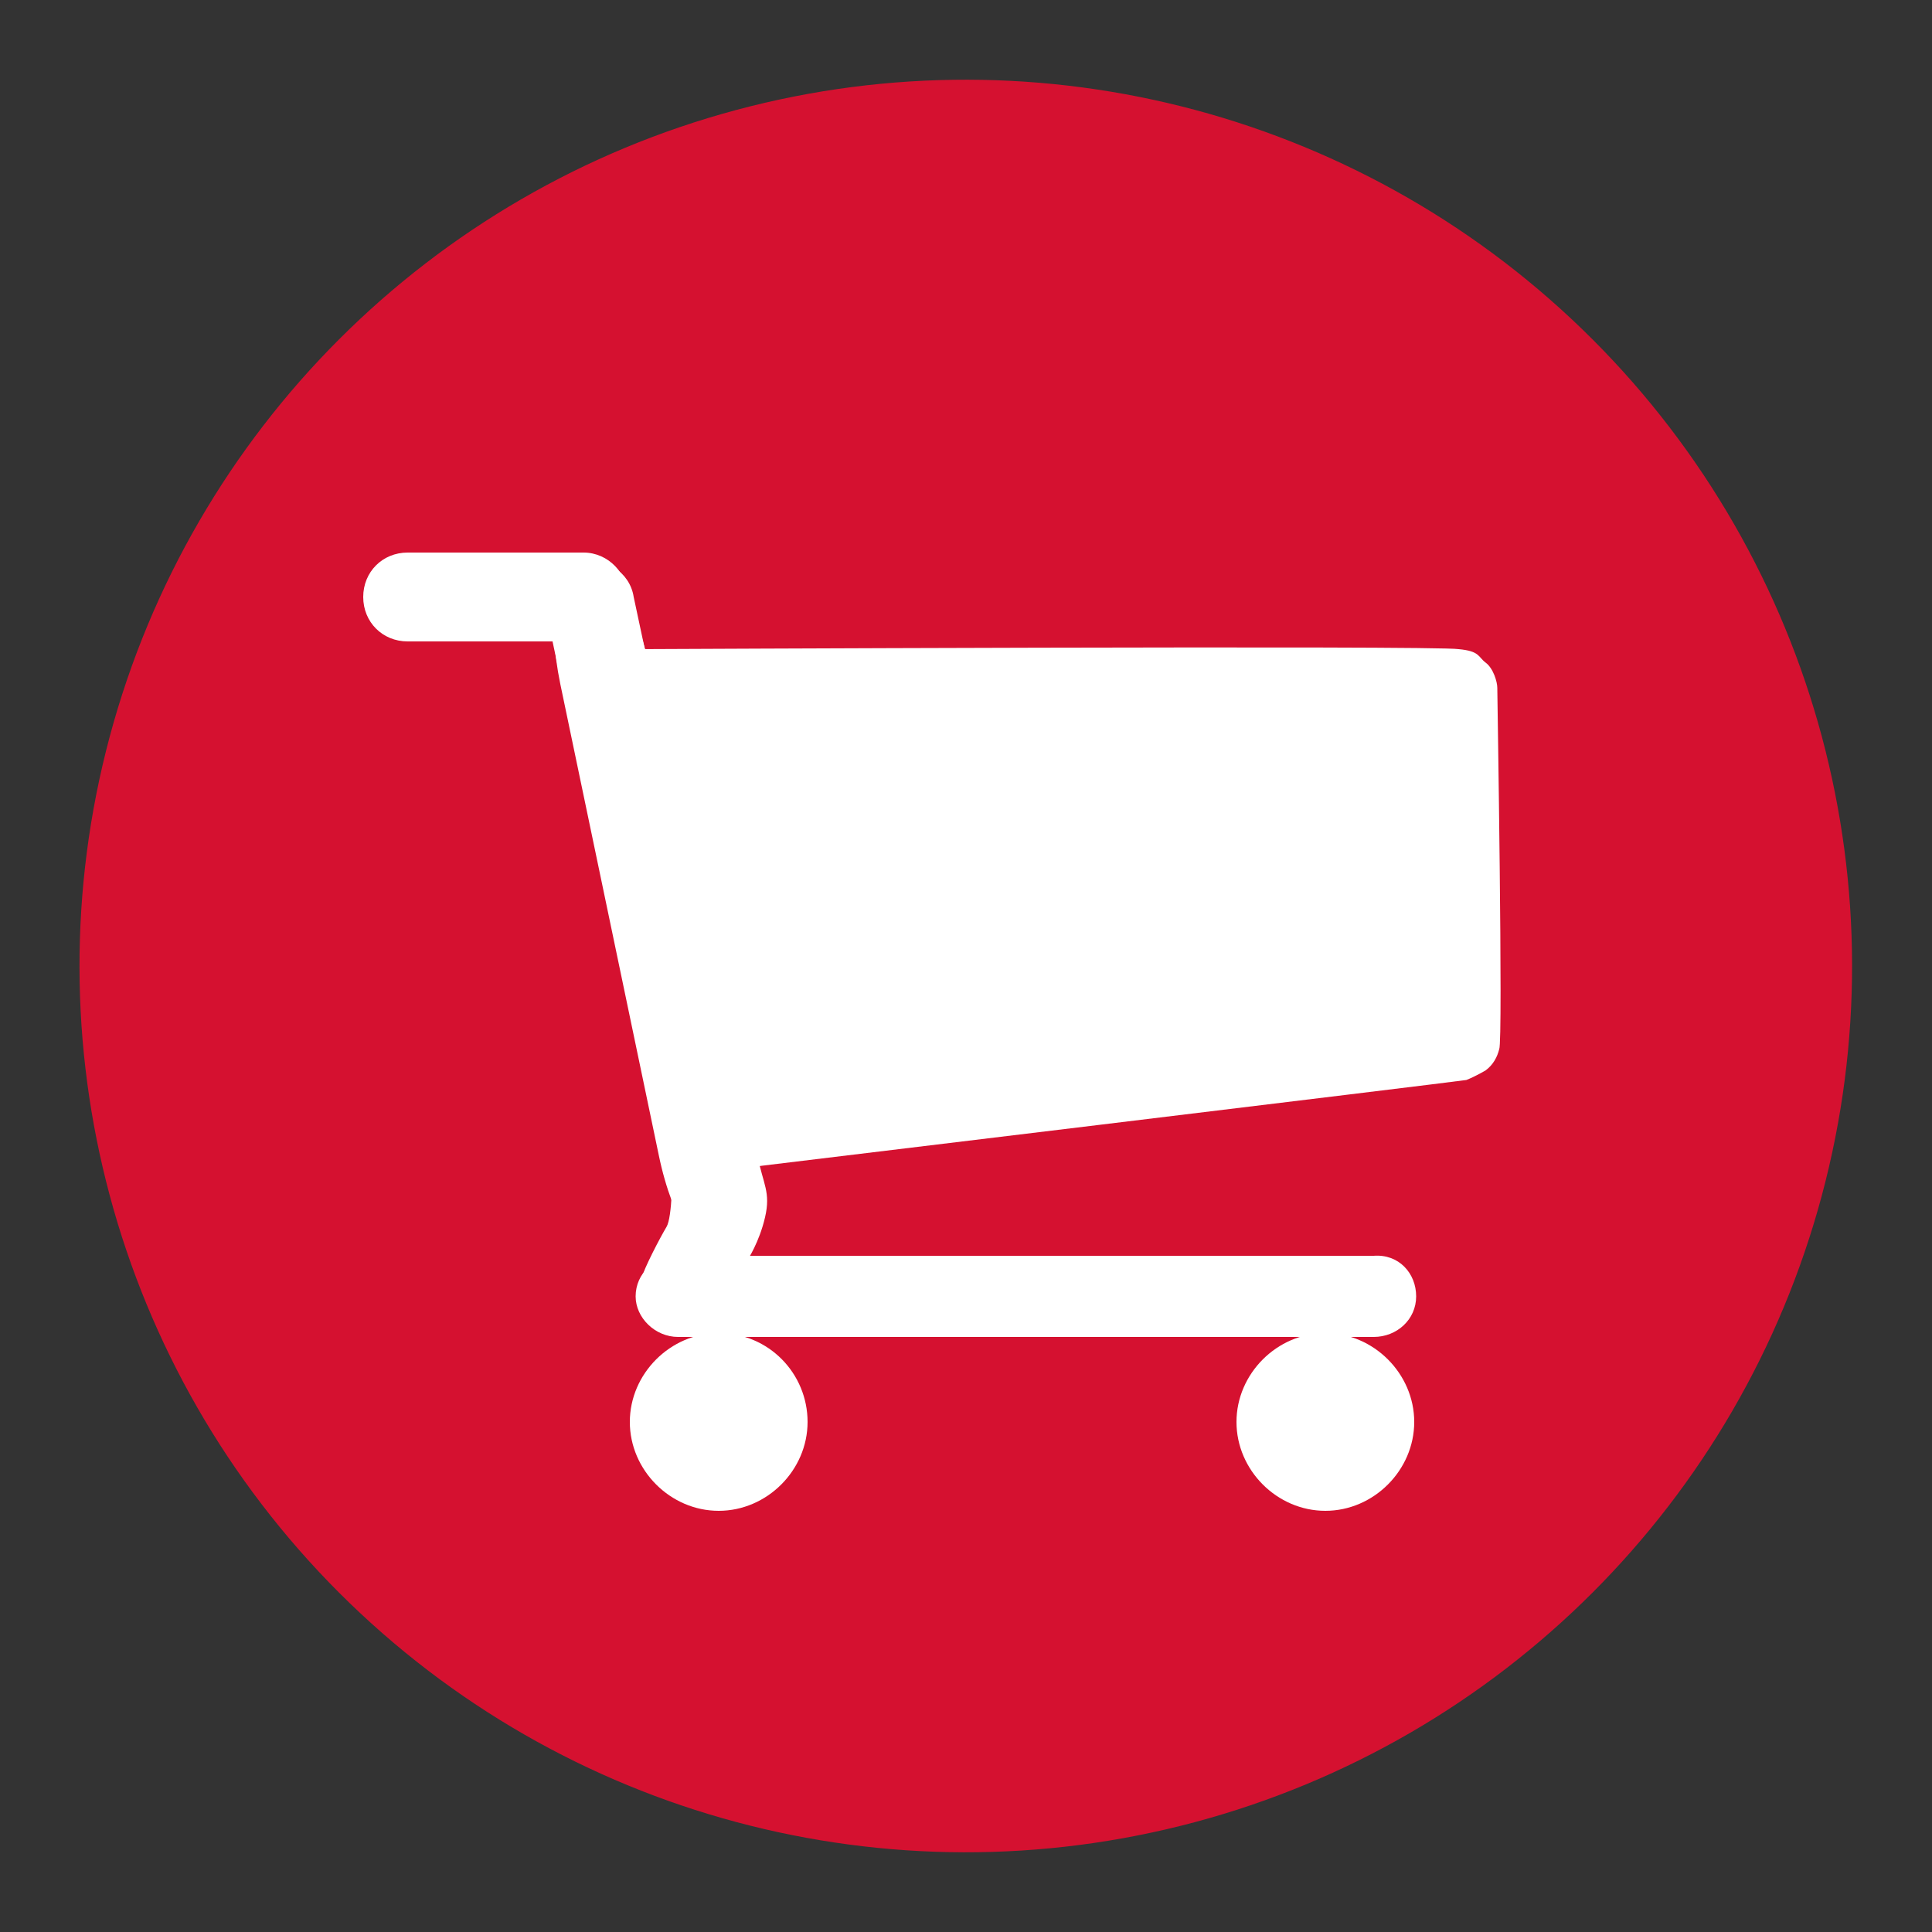 <?xml version="1.0" encoding="UTF-8"?>
<!-- Generator: Adobe Illustrator 22.0.1, SVG Export Plug-In . SVG Version: 6.00 Build 0)  -->
<svg xmlns="http://www.w3.org/2000/svg" xmlns:xlink="http://www.w3.org/1999/xlink" version="1.1" id="Ebene_1" x="0px" y="0px" viewBox="0 0 100 100" style="enable-background:new 0 0 100 100;" xml:space="preserve">
<rect x="0" y="0" width="100" height="100" fill="#333333" stroke="none"/>
<style type="text/css">
	.st0{fill:#FFFFFF;stroke:#D51130;stroke-width:2.56;}
	.st1{fill-rule:evenodd;clip-rule:evenodd;fill:#D51130;}
	.st2{fill:#D51130;stroke:#D51130;stroke-width:2.56;}
	.st3{fill-rule:evenodd;clip-rule:evenodd;fill:#FFFFFF;}
</style>
<ellipse transform="matrix(0.707 -0.707 0.707 0.707 -102.903 97.369)" class="st0" cx="66.1" cy="172.9" rx="44.6" ry="44.6"></ellipse>
<g>
	<path class="st1" d="M48.6,153.8c0,1.3-1,2.3-2.3,2.3h-9.1c-1.3,0-2.3-1-2.3-2.3l0,0c0-1.3,1-2.3,2.3-2.3h9.1   C47.6,151.5,48.6,152.6,48.6,153.8L48.6,153.8z"></path>
	<path class="st1" d="M49,165.4c-1.2,0.3-2.5-0.5-2.7-1.8l-1.9-8.9c-0.3-1.2,0.5-2.5,1.8-2.7l0,0c1.2-0.3,2.5,0.5,2.7,1.8l1.9,8.9   C51,163.9,50.2,165.1,49,165.4L49,165.4z"></path>
	<path class="st1" d="M53.8,188.4c-1.3,0.3-2.9-2.3-3.6-5.7l-5.1-24.4c-0.7-3.4-0.3-6.4,1-6.6l0,0c1.3-0.3,2.9,2.3,3.6,5.7l5.1,24.4   C55.5,185.1,55.1,188.1,53.8,188.4L53.8,188.4z"></path>
	<path class="st1" d="M49,156.5c0,0,41.5-0.2,42.6,0c1.1,0.1,1,0.4,1.4,0.7c0.4,0.3,0.6,1,0.6,1.3c0,0.3,0.3,18.3,0.1,18.7   c-0.1,0.4-0.3,0.8-0.7,1.1c0,0-0.5,0.3-1,0.5c-0.6,0.1-37.8,4.6-37.8,4.6L49,156.3"></path>
	<path class="st1" d="M89.4,190c0,1.2-1,2.1-2.2,2.1h-36c-1.2,0-2.2-1-2.2-2.1l0,0c0-1.2,1-2.1,2.2-2.1h36   C88.4,187.8,89.4,188.8,89.4,190L89.4,190z"></path>
	<path class="st1" d="M50.9,183.6c0,0,0,2.3-0.3,2.8c-0.3,0.5-1.2,2.2-1.3,2.7c-0.2,0.4,0.6,1.1,0.6,1.1l5.5-0.1l-0.9-1.8l0.3-0.2   c0,0,0.6-0.9,0.9-2.2c0.3-1.3-0.1-1.7-0.4-3.2"></path>
	<path class="st1" d="M57.9,196.5c0,2.5-2.1,4.6-4.6,4.6c-2.5,0-4.6-2.1-4.6-4.6c0-2.5,2.1-4.6,4.6-4.6   C55.9,191.9,57.9,194,57.9,196.5z"></path>
	<path class="st1" d="M89.2,196.5c0,2.5-2.1,4.6-4.6,4.6c-2.5,0-4.6-2.1-4.6-4.6c0-2.5,2.1-4.6,4.6-4.6   C87.2,191.9,89.2,194,89.2,196.5z"></path>
</g>
<ellipse transform="matrix(0.707 -0.707 0.707 0.707 -20.711 50)" class="st2" cx="50" cy="50" rx="44.6" ry="44.6"></ellipse>
<g>
	<path class="st3" d="M32.5,30.9c0,1.3-1,2.3-2.3,2.3h-9.1c-1.3,0-2.3-1-2.3-2.3l0,0c0-1.3,1-2.3,2.3-2.3h9.1   C31.5,28.6,32.5,29.7,32.5,30.9L32.5,30.9z"></path>
	<path class="st3" d="M32.9,42.5c-1.2,0.3-2.5-0.5-2.7-1.8l-1.9-8.9c-0.3-1.2,0.5-2.5,1.8-2.7l0,0c1.2-0.3,2.5,0.5,2.7,1.8l1.9,8.9   C35,41,34.2,42.2,32.9,42.5L32.9,42.5z"></path>
	<path class="st3" d="M37.7,65.5c-1.3,0.3-2.9-2.3-3.6-5.7L29,35.4c-0.7-3.4-0.3-6.4,1-6.6l0,0c1.3-0.3,2.9,2.3,3.6,5.7l5.1,24.4   C39.5,62.2,39,65.2,37.7,65.5L37.7,65.5z"></path>
	<path class="st3" d="M32.9,33.6c0,0,41.5-0.2,42.6,0c1.1,0.1,1,0.4,1.4,0.7c0.4,0.3,0.6,1,0.6,1.3c0,0.3,0.3,18.3,0.1,18.7   c-0.1,0.4-0.3,0.8-0.7,1.1c0,0-0.5,0.3-1,0.5c-0.6,0.1-37.8,4.6-37.8,4.6l-5.3-26.9"></path>
	<path class="st3" d="M73.3,67.1c0,1.2-1,2.1-2.2,2.1h-36c-1.2,0-2.2-1-2.2-2.1l0,0c0-1.2,1-2.1,2.2-2.1h36   C72.4,64.9,73.3,65.9,73.3,67.1L73.3,67.1z"></path>
	<path class="st3" d="M34.8,60.7c0,0,0,2.3-0.3,2.8c-0.3,0.5-1.2,2.2-1.3,2.7c-0.2,0.4,0.6,1.1,0.6,1.1l5.5-0.1l-0.9-1.8l0.3-0.2   c0,0,0.6-0.9,0.9-2.2c0.3-1.3-0.1-1.7-0.4-3.2"></path>
	<path class="st3" d="M41.8,73.6c0,2.5-2.1,4.6-4.6,4.6c-2.5,0-4.6-2.1-4.6-4.6c0-2.5,2.1-4.6,4.6-4.6C39.8,69,41.8,71.1,41.8,73.6z   "></path>
	<path class="st3" d="M73.2,73.6c0,2.5-2.1,4.6-4.6,4.6c-2.5,0-4.6-2.1-4.6-4.6c0-2.5,2.1-4.6,4.6-4.6C71.1,69,73.2,71.1,73.2,73.6z   "></path>
</g>
</svg>
